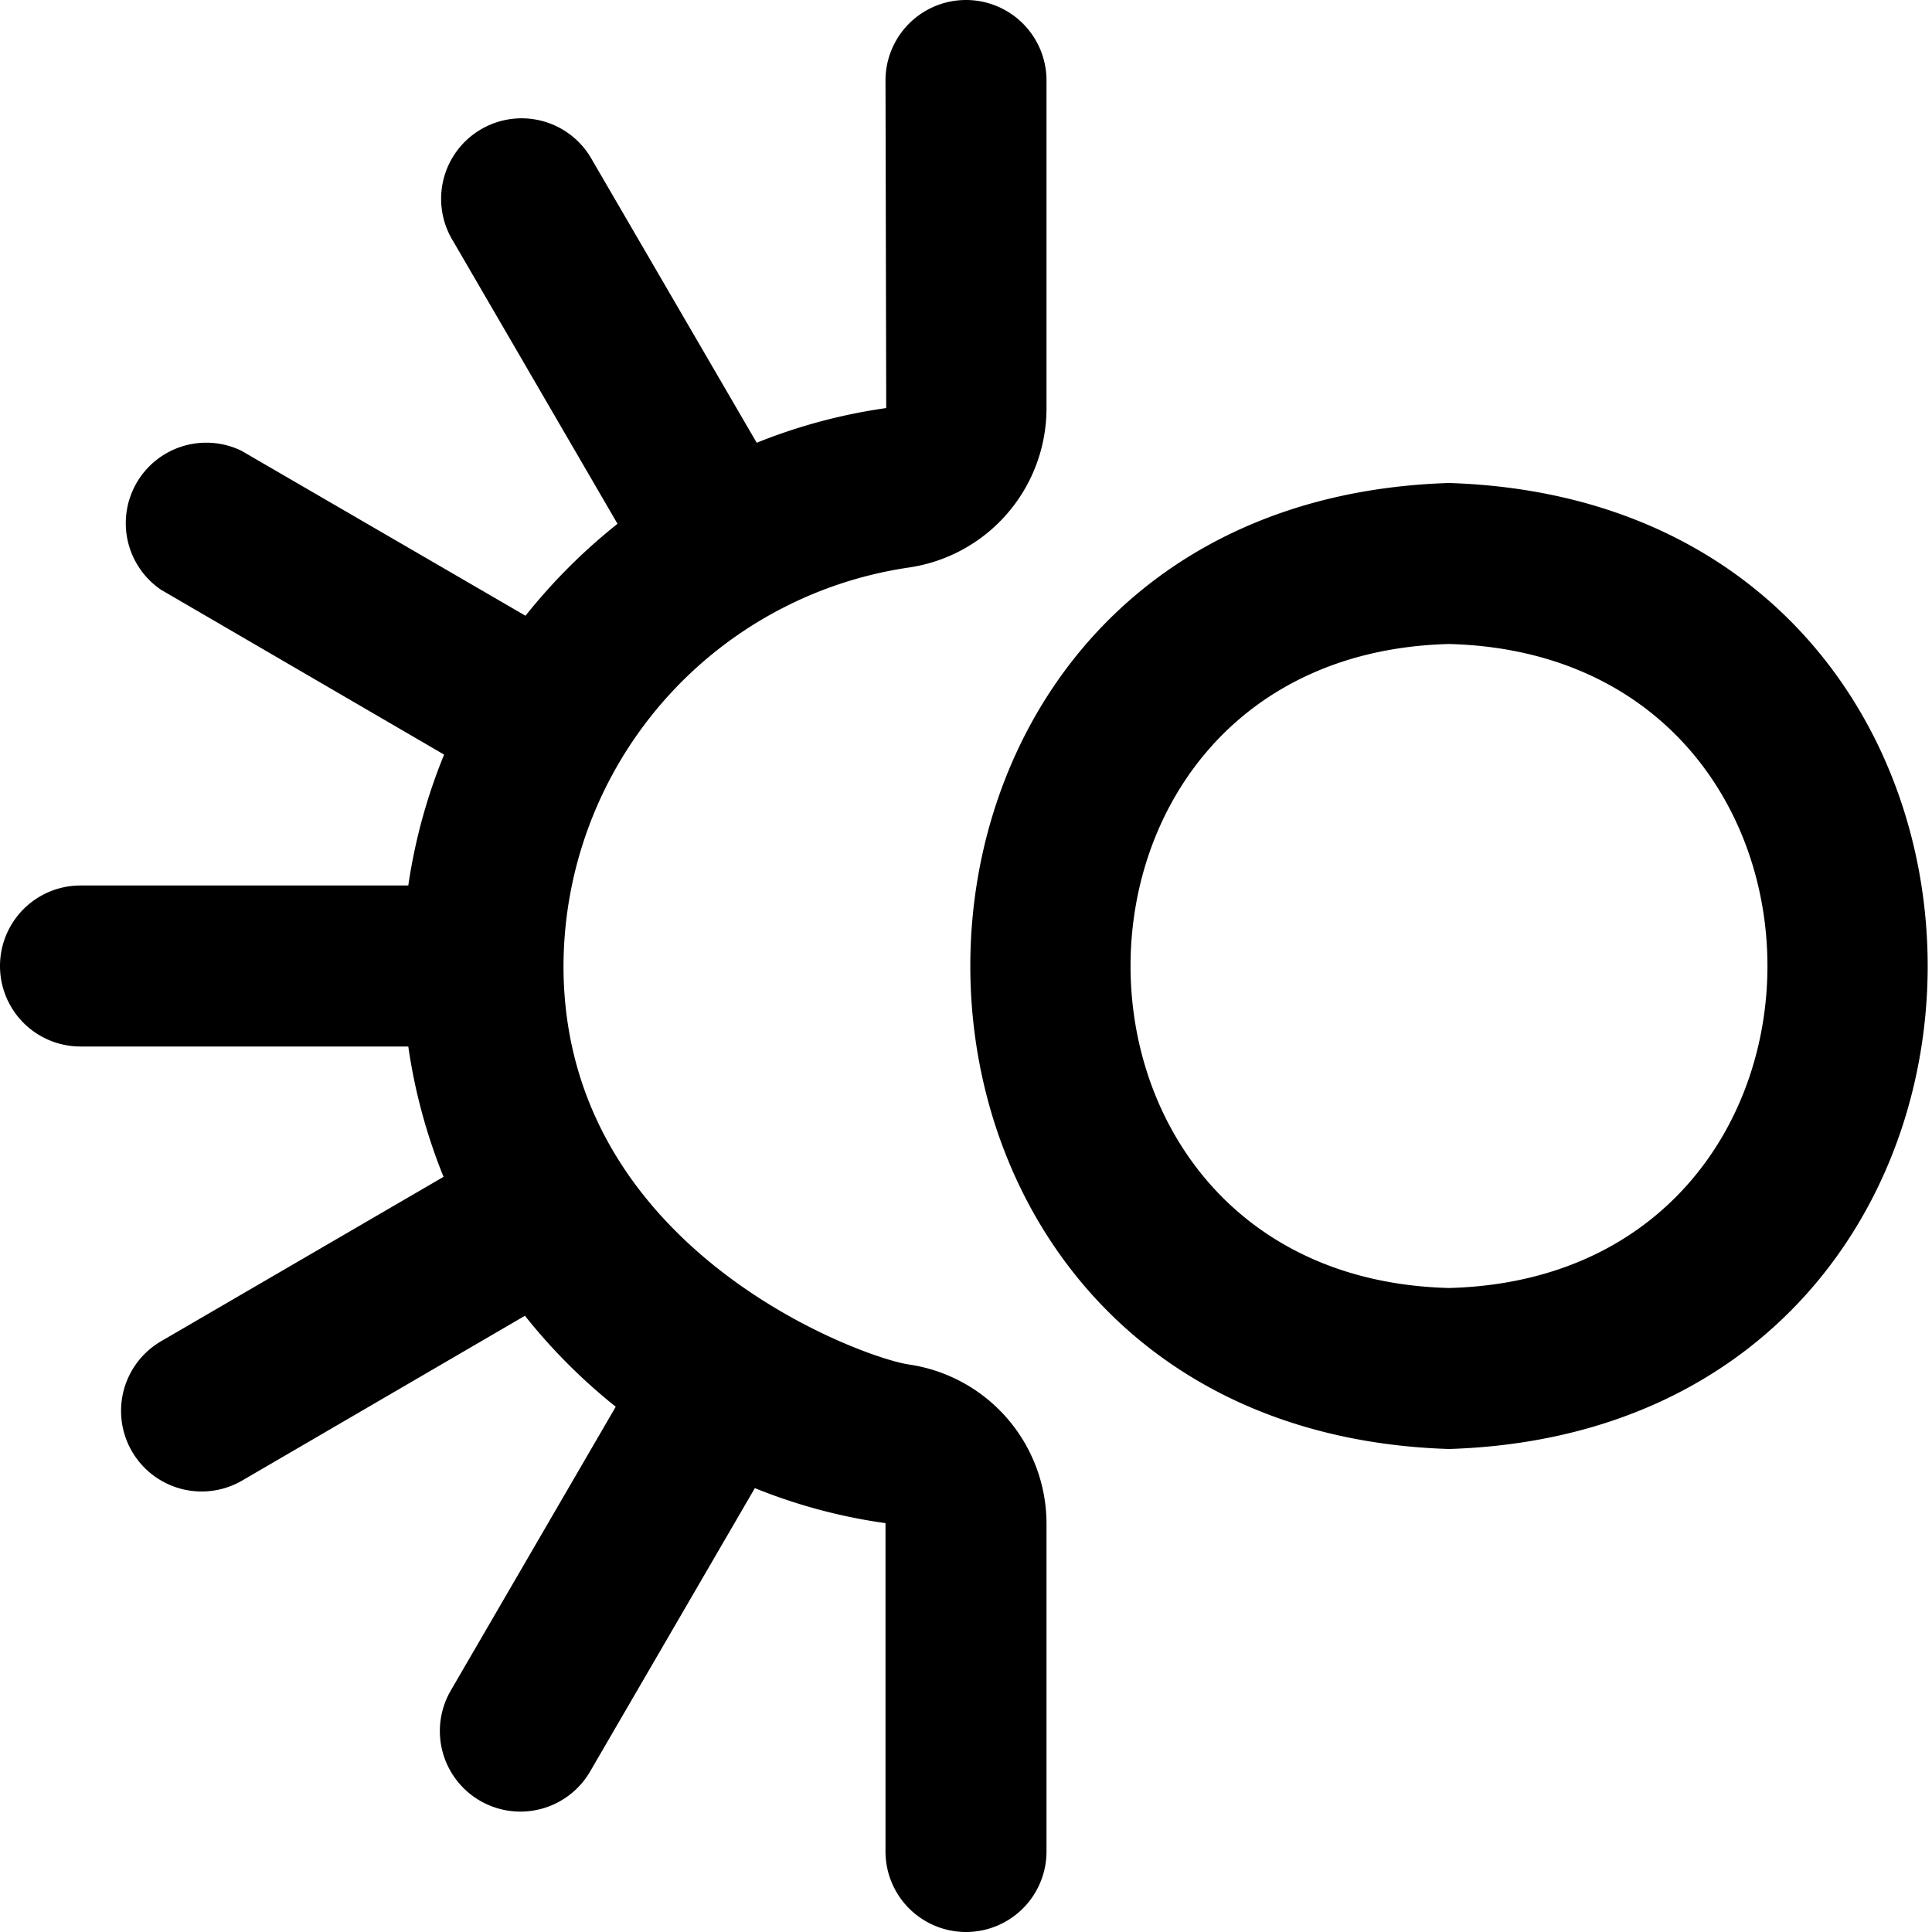 <?xml version="1.0" encoding="UTF-8"?>
<svg xmlns="http://www.w3.org/2000/svg" id="Layer_1" data-name="Layer 1" viewBox="0 0 24 24" width="512" height="512"><path d="M12,24a1,1,0,0,1-1-1V18.921a6.829,6.829,0,0,1-1.623-.435L7.33,22.007A1,1,0,0,1,5.6,21l2.049-3.525a7.092,7.092,0,0,1-1.128-1.13L3.01,18.391A1,1,0,0,1,2,16.662l3.51-2.043A6.922,6.922,0,0,1,5.072,13H1a1,1,0,0,1,0-2H5.072a6.922,6.922,0,0,1,.445-1.626L2,7.326A1,1,0,0,1,3,5.6L6.528,7.649A7.137,7.137,0,0,1,7.671,6.507L5.627,2.992A1,1,0,1,1,7.355,1.986L9.4,5.5a6.9,6.9,0,0,1,1.609-.431L11,1a1,1,0,0,1,2,0V5.079A2,2,0,0,1,11.29,7.05,5.019,5.019,0,0,0,7,12c0,3.538,3.728,4.87,4.289,4.95A2,2,0,0,1,13,18.921V23A1,1,0,0,1,12,24Zm6-6c-7.929-.252-7.928-11.749,0-12C25.929,6.252,25.928,17.749,18,18ZM18,8c-5.275.138-5.274,7.863,0,8C23.275,15.862,23.274,8.137,18,8Z"/></svg>

